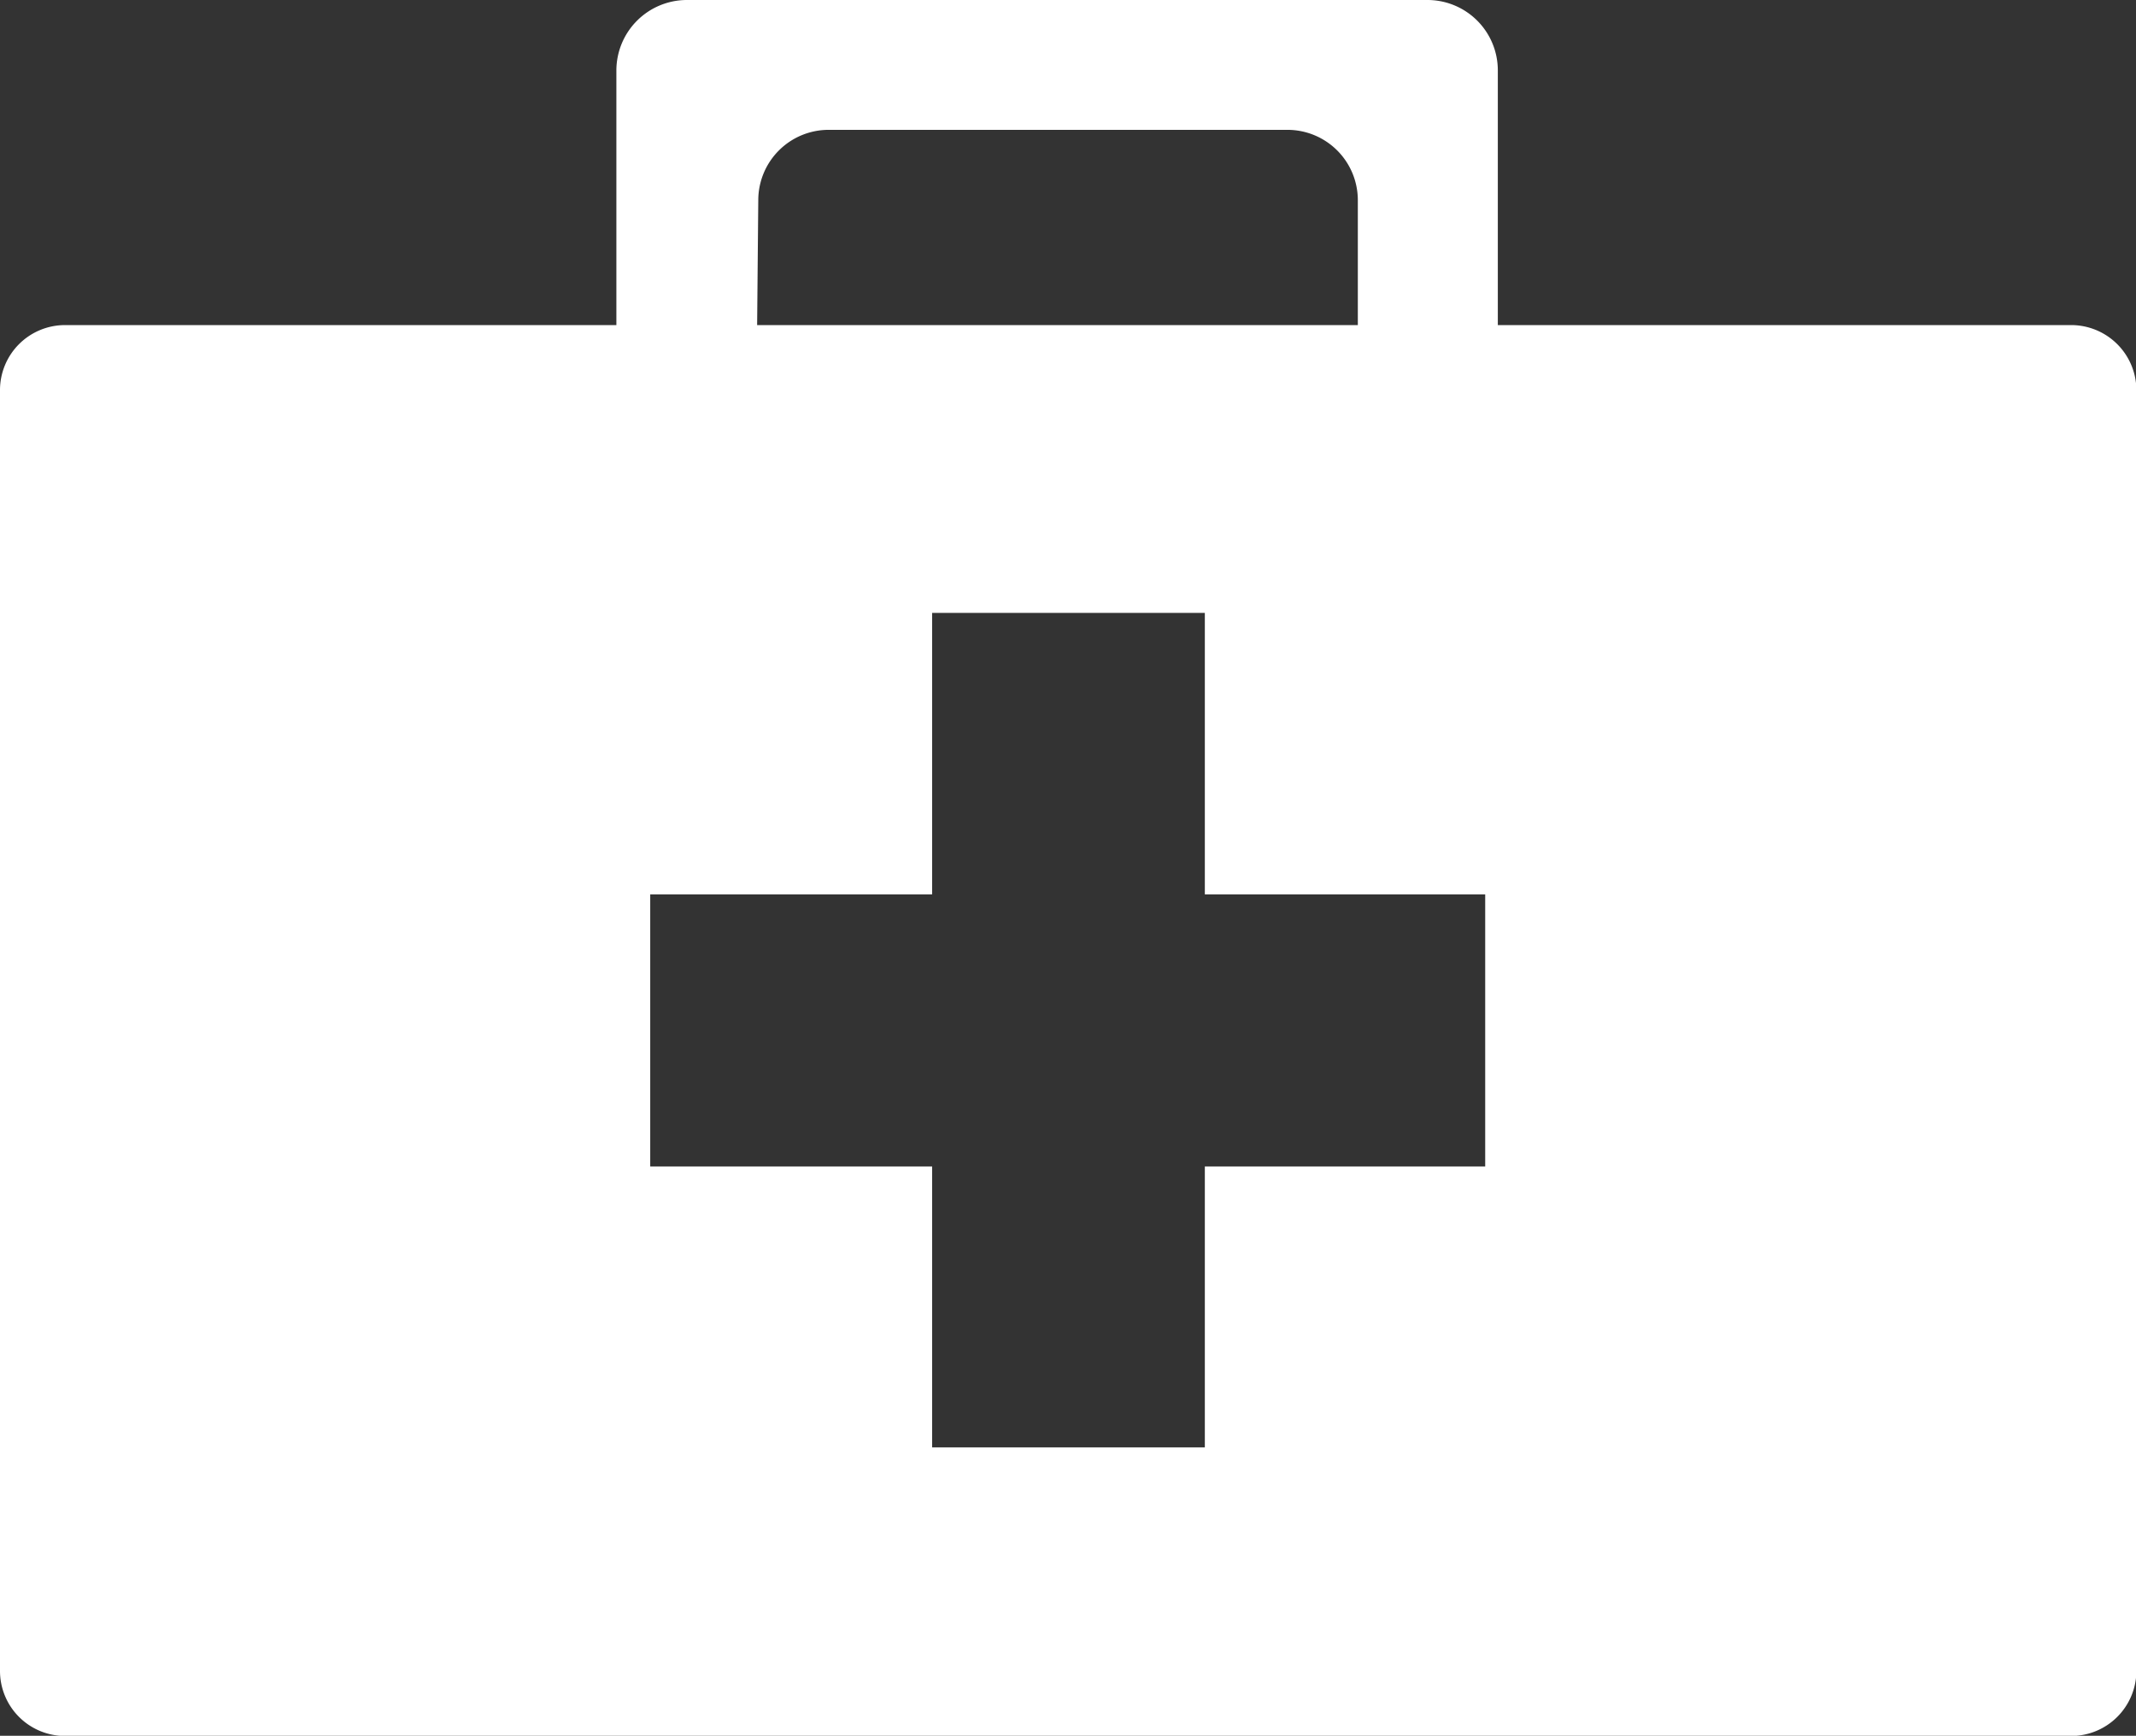 <svg xmlns="http://www.w3.org/2000/svg" viewBox="0 0 111.69 90.77"><rect x="0" y="0" width="111.69" height="90.77" fill="#333333" stroke="none"/><defs><style>.cls-1{fill:#fff;fill-rule:evenodd;}</style></defs><title>MH&amp;amp;CO - Medical Services</title><g id="Icons"><path class="cls-1" d="M3.39,17H32.23V3.68A3.69,3.69,0,0,1,35.91,0H74.65a3.68,3.68,0,0,1,3.67,3.68V17h30a3.41,3.41,0,0,1,3.39,3.39v67a3.41,3.41,0,0,1-3.39,3.39H3.39A3.4,3.4,0,0,1,0,87.38v-67A3.4,3.4,0,0,1,3.39,17Zm36.2,0H71V10.46a3.68,3.68,0,0,0-3.68-3.67h-24a3.68,3.68,0,0,0-3.67,3.67ZM63,32.05V46.77H77.66V61H63V75.69H48.74V61H34V46.77H48.74V32.05Z"/></g></svg>